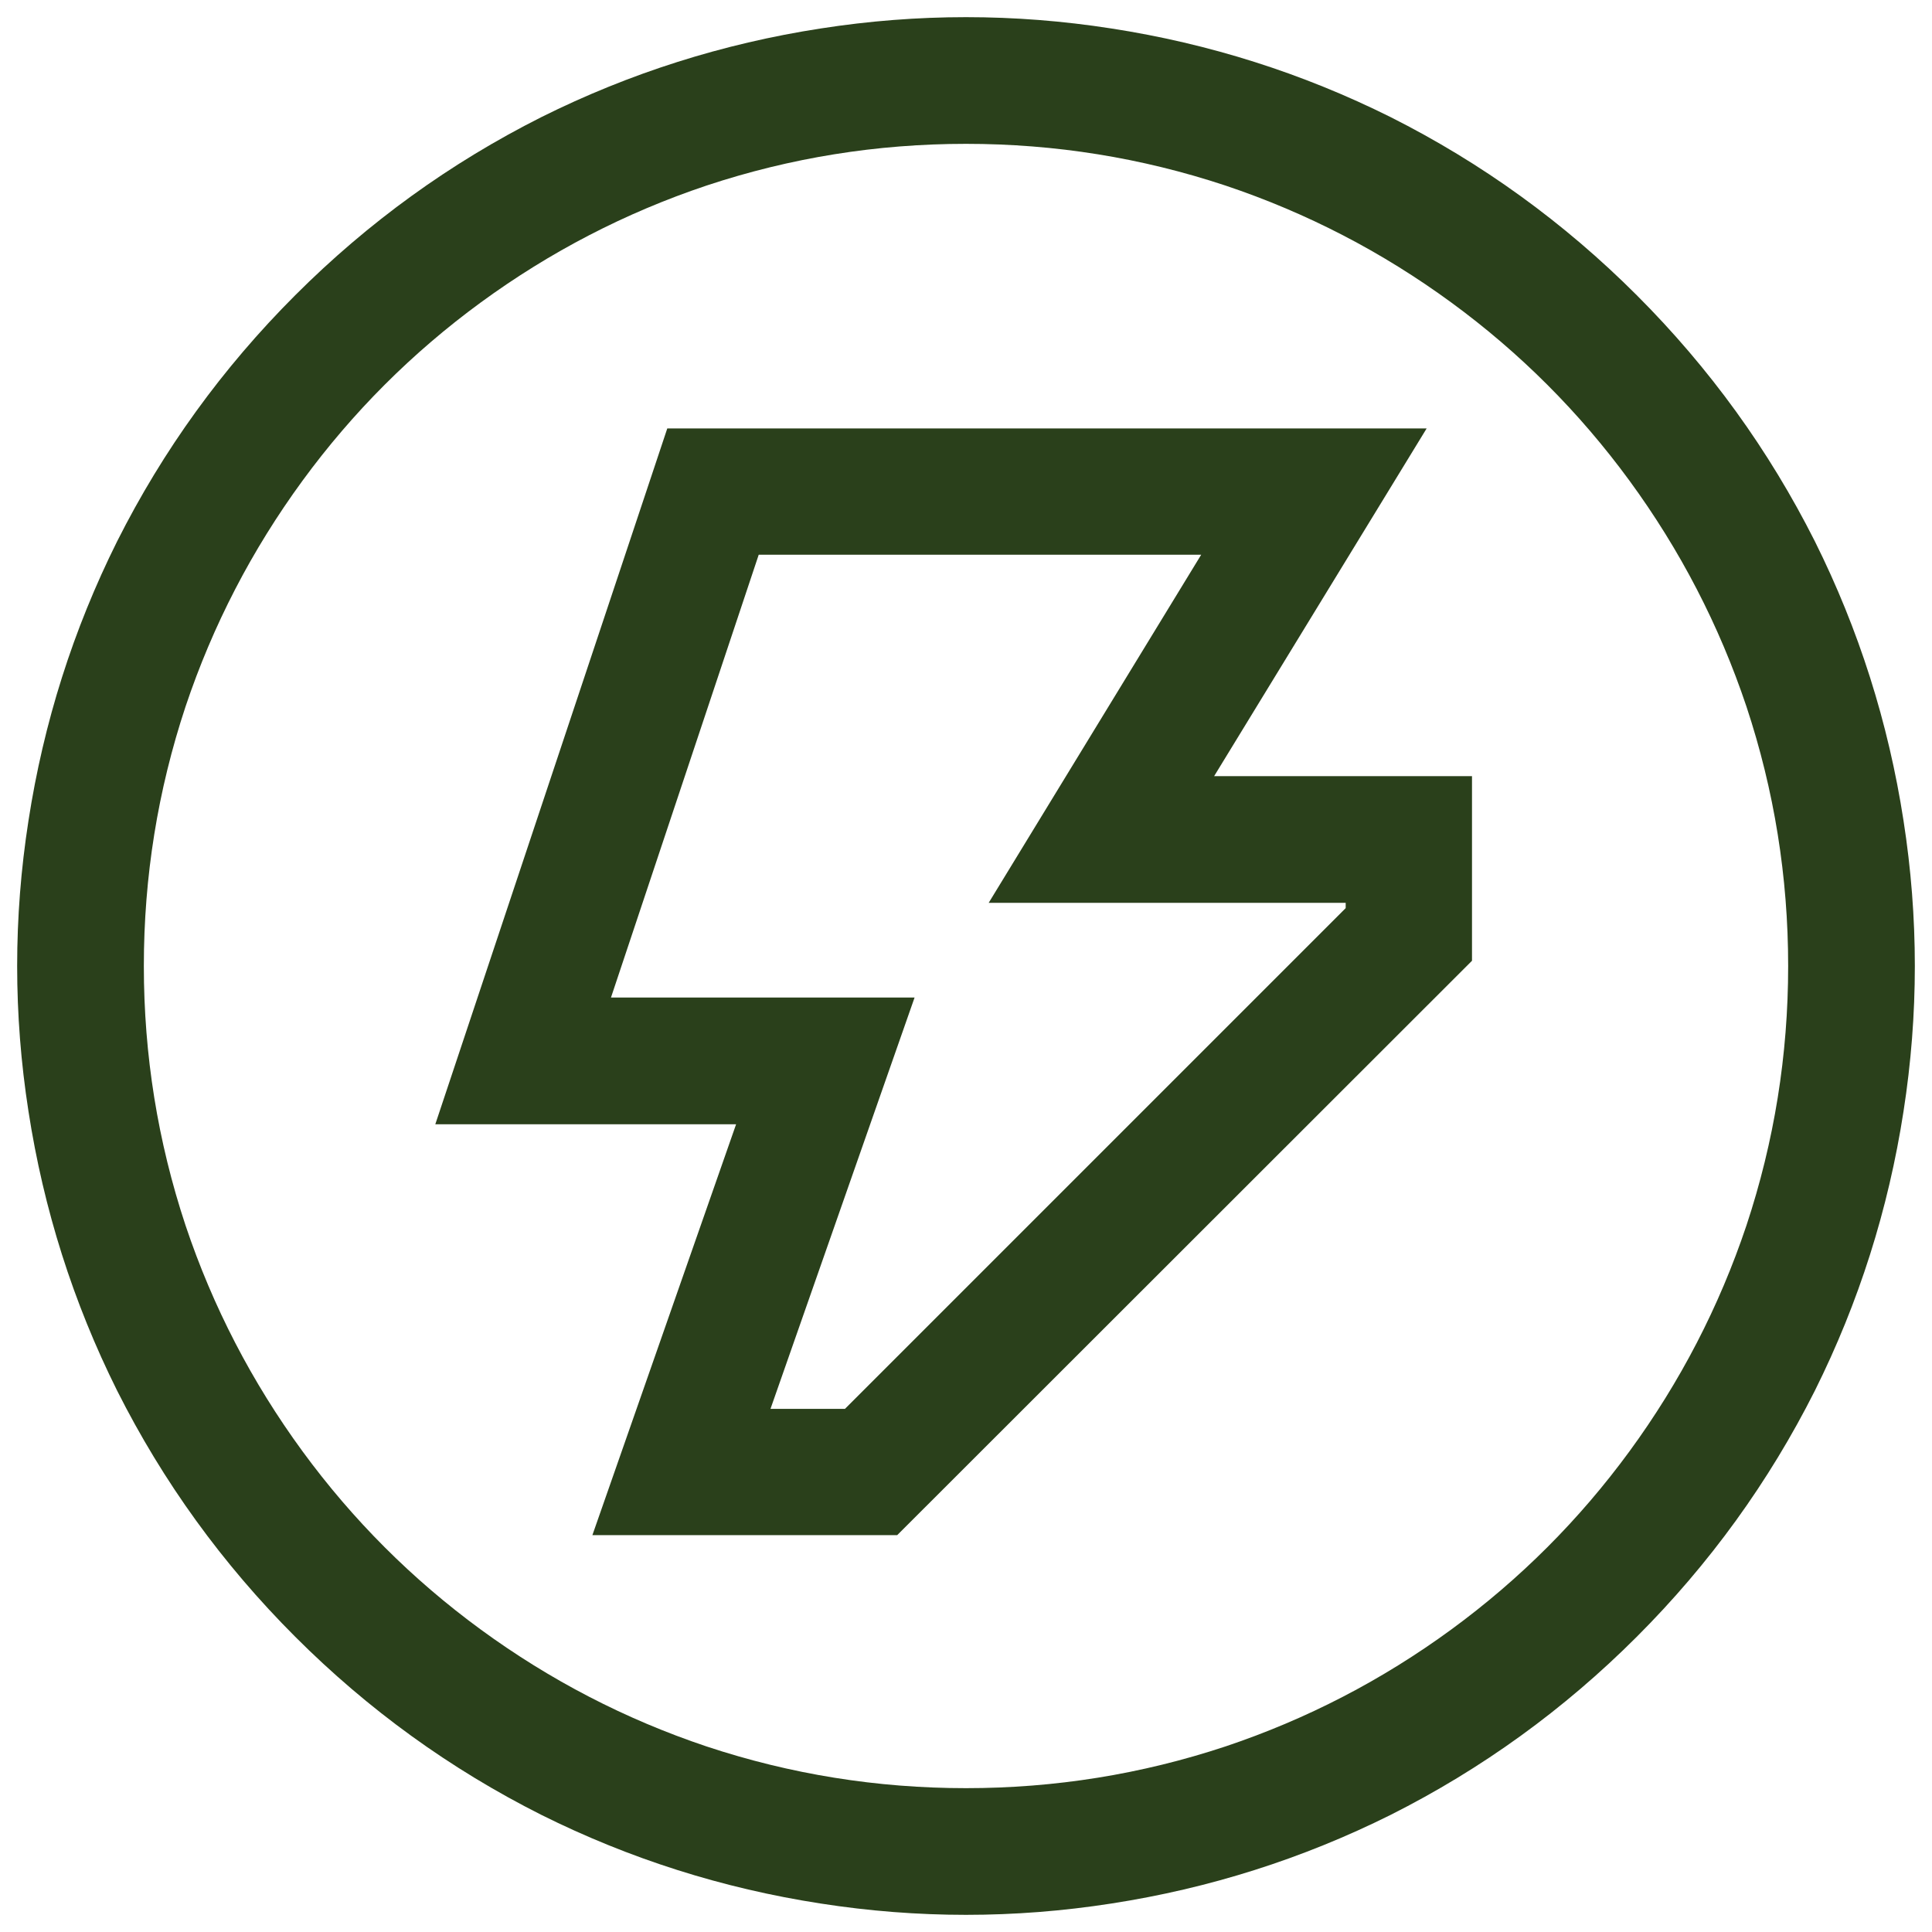 <svg width="42" height="42" viewBox="0 0 42 42" fill="none" xmlns="http://www.w3.org/2000/svg">
<path d="M35.582 6.418C37.166 8.002 38.456 9.786 39.454 11.769C40.41 13.687 41.052 15.711 41.381 17.841C41.709 19.947 41.709 22.053 41.381 24.159C41.052 26.289 40.41 28.313 39.454 30.231C38.456 32.214 37.166 33.998 35.582 35.582C33.998 37.166 32.214 38.456 30.231 39.454C28.313 40.41 26.289 41.052 24.159 41.381C22.053 41.709 19.947 41.709 17.841 41.381C15.711 41.052 13.687 40.41 11.769 39.454C9.786 38.456 8.002 37.166 6.418 35.582C4.834 33.998 3.544 32.214 2.546 30.231C1.59 28.313 0.948 26.289 0.619 24.159C0.291 22.053 0.291 19.947 0.619 17.841C0.948 15.711 1.59 13.687 2.546 11.769C3.544 9.786 4.834 8.002 6.418 6.418C8.002 4.834 9.786 3.544 11.769 2.546C13.687 1.59 15.711 0.948 17.841 0.619C19.947 0.291 22.053 0.291 24.159 0.619C26.289 0.948 28.313 1.59 30.231 2.546C32.214 3.544 33.998 4.834 35.582 6.418ZM21 38.873C22.936 38.873 24.816 38.571 26.641 37.966C28.407 37.374 30.044 36.526 31.551 35.423C33.041 34.332 34.332 33.041 35.423 31.551C36.526 30.044 37.374 28.407 37.966 26.641C38.571 24.816 38.873 22.936 38.873 21C38.873 19.064 38.571 17.184 37.966 15.359C37.374 13.593 36.526 11.957 35.423 10.449C34.332 8.959 33.041 7.668 31.551 6.577C30.044 5.474 28.407 4.626 26.641 4.034C24.816 3.429 22.936 3.127 21 3.127C19.064 3.127 17.184 3.429 15.359 4.034C13.593 4.626 11.957 5.474 10.449 6.577C8.959 7.668 7.668 8.959 6.577 10.449C5.474 11.957 4.626 13.593 4.034 15.359C3.429 17.184 3.127 19.064 3.127 21C3.127 22.936 3.429 24.816 4.034 26.641C4.626 28.407 5.474 30.044 6.577 31.551C7.668 33.041 8.959 34.332 10.449 35.423C11.957 36.526 13.593 37.374 15.359 37.966C17.184 38.571 19.064 38.873 21 38.873ZM31.014 9.314L26.394 16.873H32V20.886L19.504 33.373H12.878L16.002 24.441H9.463L14.506 9.314H31.014ZM29.254 19.627H21.493L26.113 12.059H16.494L13.282 21.686H19.882L16.75 30.627H18.369L29.254 19.742V19.627Z" fill="#2A401B"/>
</svg>
